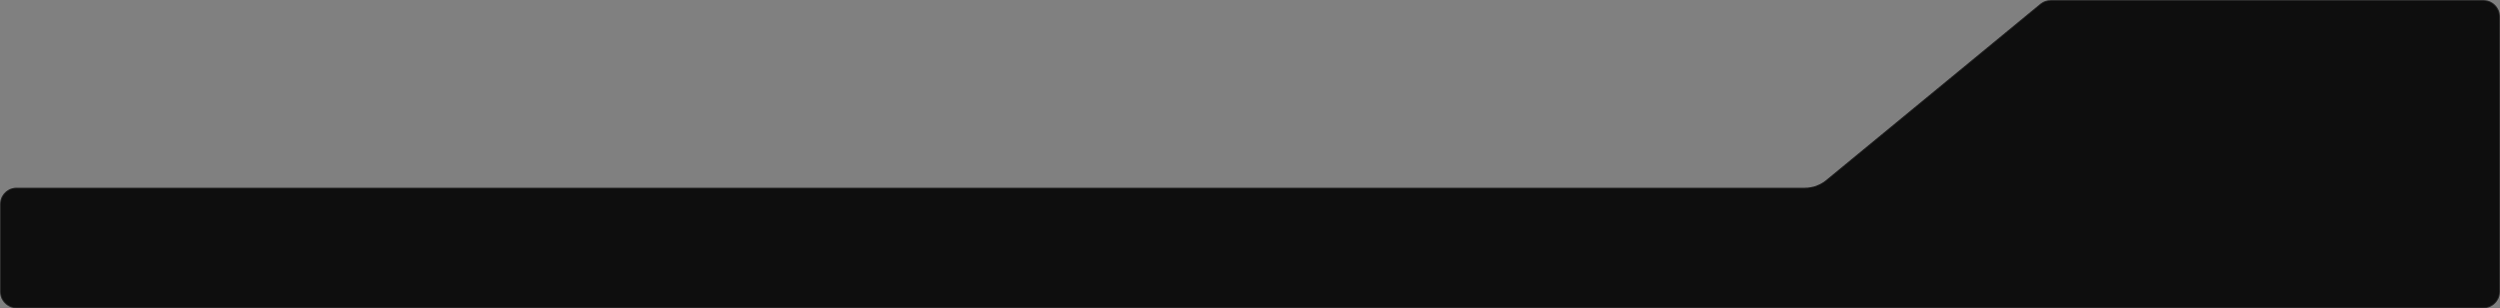<?xml version="1.0" encoding="UTF-8"?> <svg xmlns="http://www.w3.org/2000/svg" width="1200" height="148" viewBox="0 0 1200 148" fill="none"><rect x="0" y="0" width="1200" height="148" fill="#808080" stroke="none"/> <mask id="path-1-inside-1_3908_15" fill="white"> <path fill-rule="evenodd" clip-rule="evenodd" d="M979.278 1.822L876.509 86.357C873.645 88.712 870.052 90 866.344 90H600H300H150H8C3.582 90 0 93.582 0 98V140C0 144.418 3.582 148 8 148H1192C1196.42 148 1200 144.418 1200 140V138V98V8C1200 3.582 1196.42 0 1192 0H984.36C982.506 0 980.71 0.644 979.278 1.822Z"></path> </mask> <path fill-rule="evenodd" clip-rule="evenodd" d="M979.278 1.822L876.509 86.357C873.645 88.712 870.052 90 866.344 90H600H300H150H8C3.582 90 0 93.582 0 98V140C0 144.418 3.582 148 8 148H1192C1196.42 148 1200 144.418 1200 140V138V98V8C1200 3.582 1196.42 0 1192 0H984.36C982.506 0 980.71 0.644 979.278 1.822Z" fill="#0E0E0E"></path> <path d="M979.278 1.822L979.024 1.513L979.024 1.513L979.278 1.822ZM876.509 86.357L876.763 86.666L876.509 86.357ZM876.763 86.666L979.532 2.131L979.024 1.513L876.255 86.048L876.763 86.666ZM600 90.4H866.344V89.6H600V90.4ZM300 90.4H600V89.6H300V90.4ZM150 90.4H300V89.6H150V90.4ZM8 90.4H150V89.6H8V90.4ZM0.4 98C0.4 93.803 3.803 90.4 8 90.4V89.6C3.361 89.6 -0.4 93.361 -0.4 98H0.4ZM0.4 140V98H-0.4V140H0.4ZM8 147.6C3.803 147.6 0.4 144.197 0.4 140H-0.4C-0.4 144.639 3.361 148.4 8 148.4V147.6ZM1192 147.6H8V148.4H1192V147.6ZM1199.6 140C1199.6 144.197 1196.2 147.6 1192 147.6V148.4C1196.64 148.4 1200.4 144.639 1200.4 140H1199.6ZM1199.6 138V140H1200.4V138H1199.6ZM1199.6 98V138H1200.4V98H1199.6ZM1199.6 8V98H1200.4V8H1199.6ZM1192 0.4C1196.2 0.4 1199.6 3.803 1199.6 8H1200.4C1200.4 3.361 1196.64 -0.4 1192 -0.4V0.4ZM984.36 0.4H1192V-0.4H984.36V0.4ZM979.532 2.131C980.893 1.012 982.599 0.4 984.36 0.4V-0.4C982.414 -0.4 980.528 0.276 979.024 1.513L979.532 2.131ZM876.255 86.048C873.463 88.344 869.96 89.6 866.344 89.6V90.4C870.145 90.4 873.828 89.08 876.763 86.666L876.255 86.048Z" fill="white" fill-opacity="0.2" mask="url(#path-1-inside-1_3908_15)"></path> </svg> 